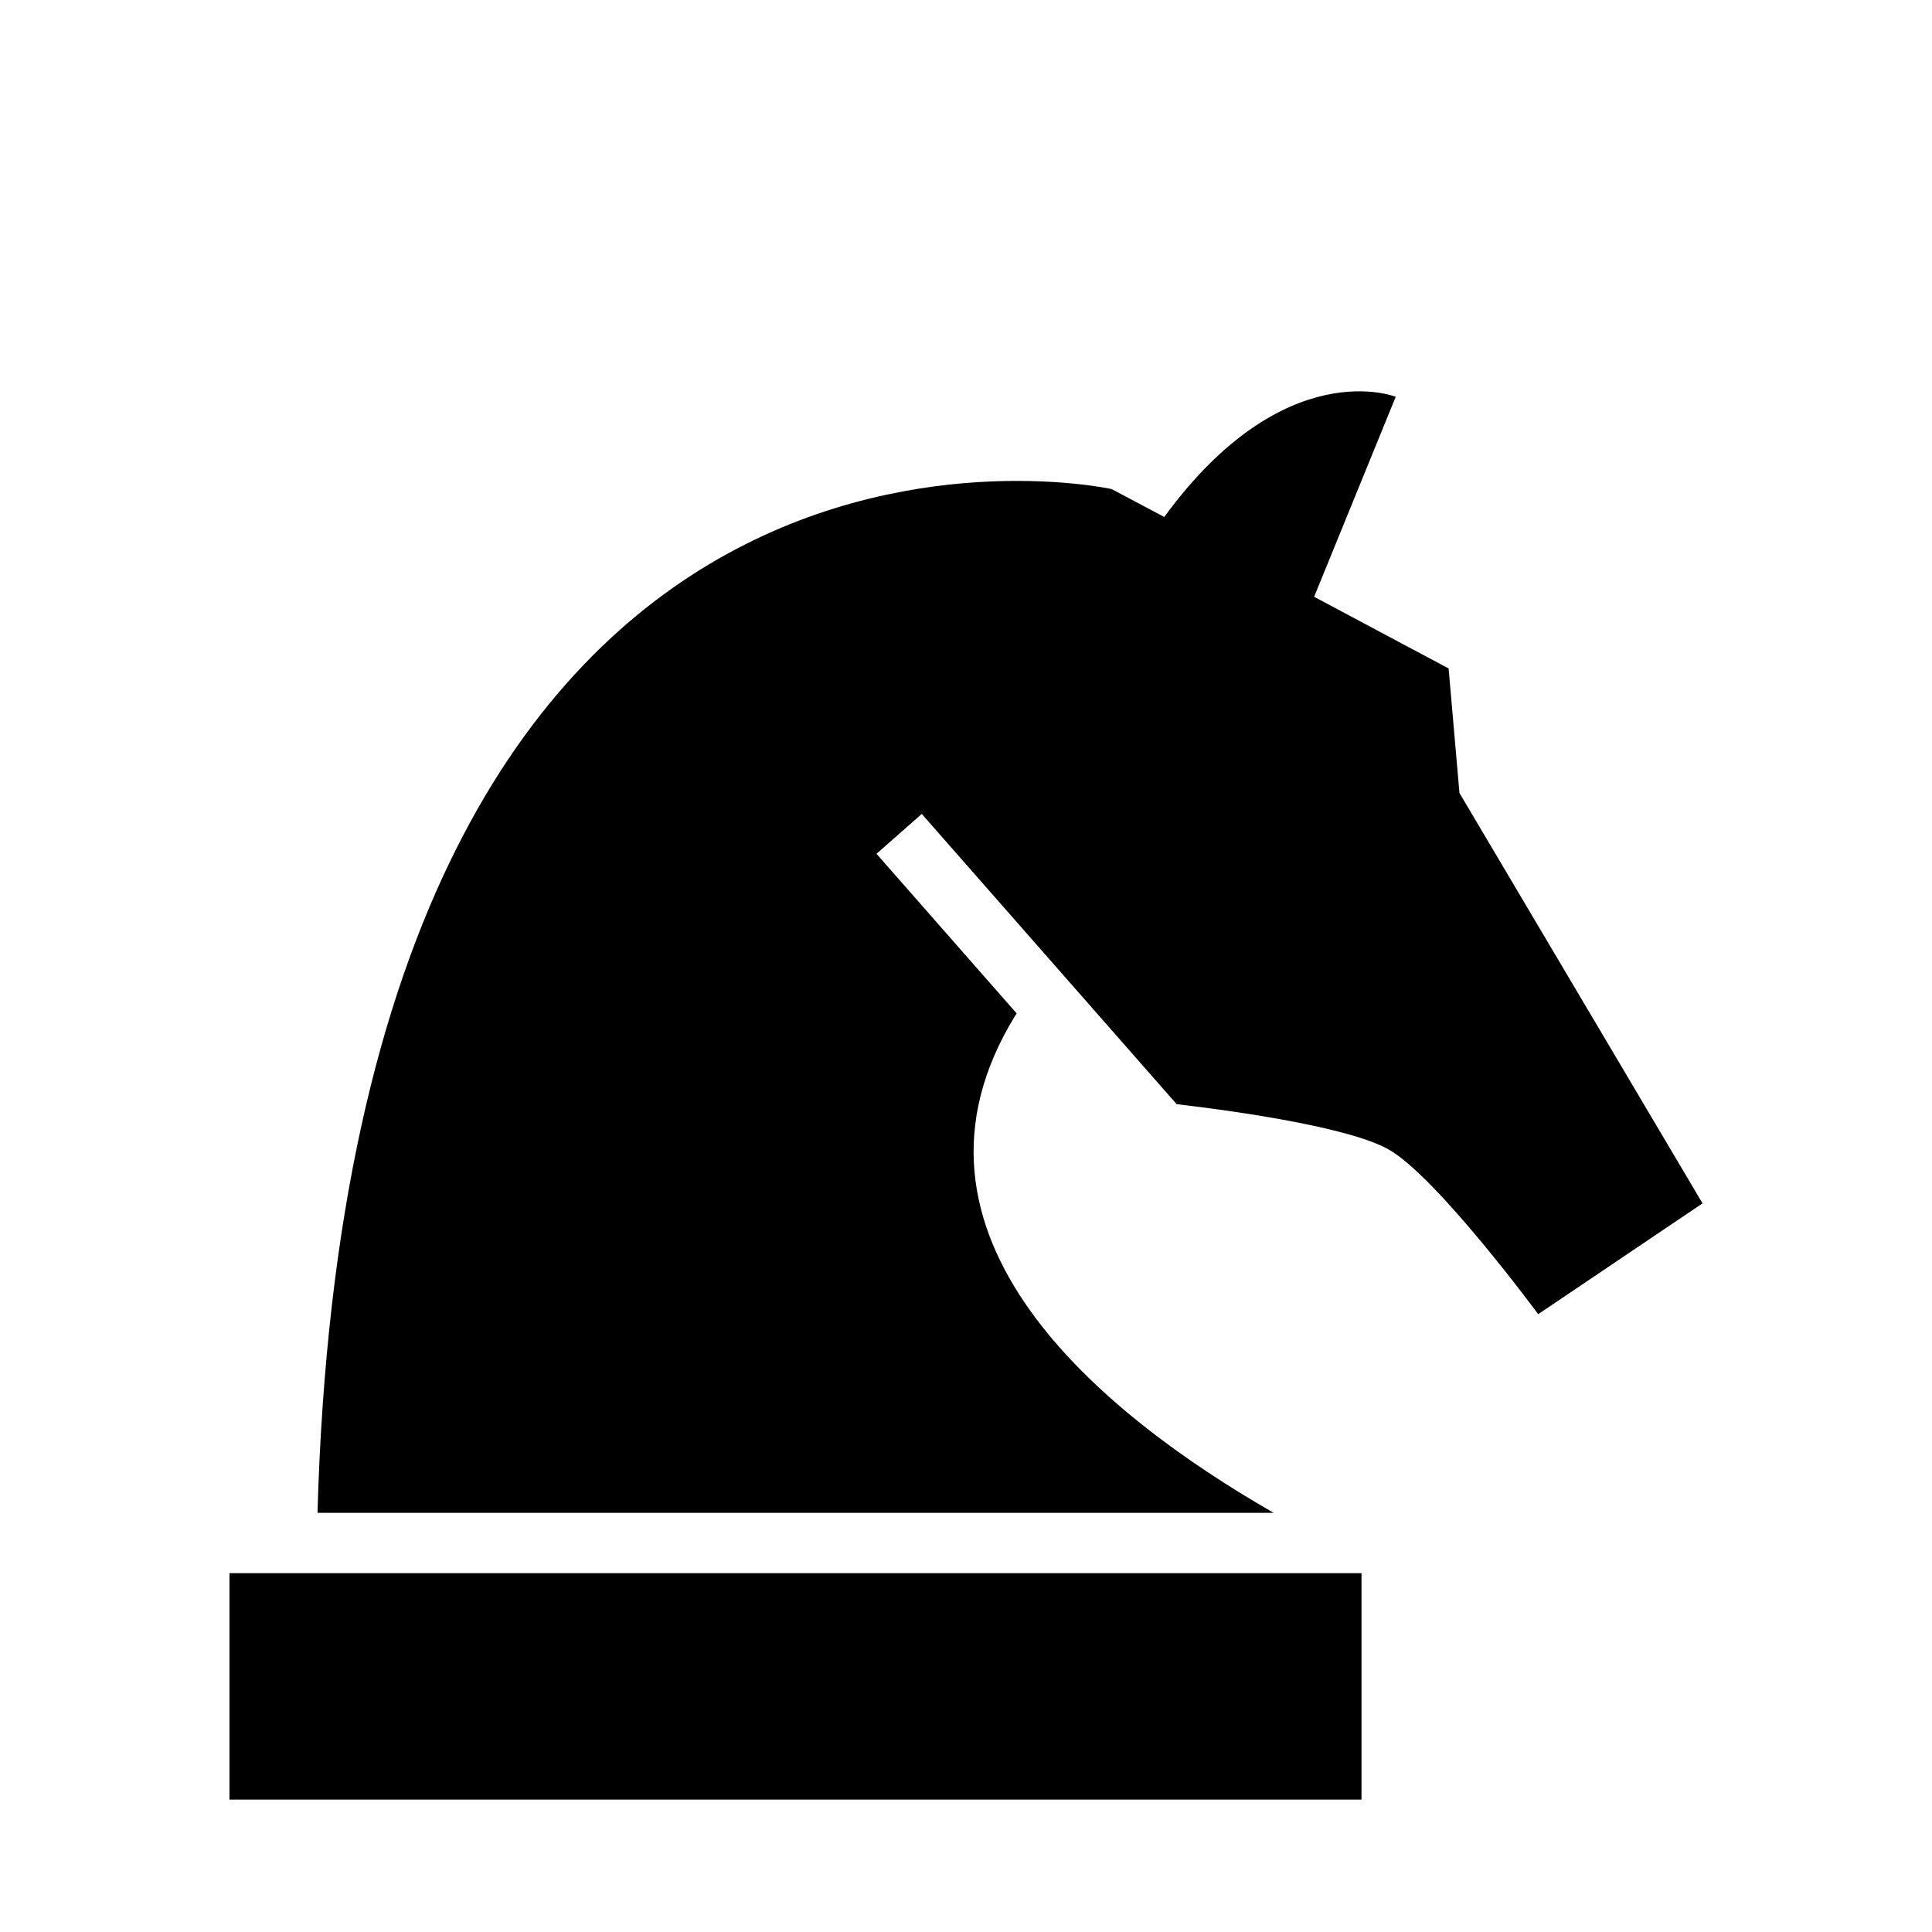 <?xml version="1.0" encoding="utf-8"?>
<!-- Generator: www.svgicons.com -->
<svg xmlns="http://www.w3.org/2000/svg" width="800" height="800" viewBox="0 0 512 512">
<path fill="currentColor" d="M60.81 476.91h300v-60h-300zm233.79-347.3l13.94 7.39c31.88-43.62 61.34-31.85 61.34-31.85l-21.62 53l35.64 19l2.87 33l64.42 108.75l-43.55 29.37s-26.82-36.39-39.65-43.66c-10.66-6-41.22-10.25-56.17-12l-67.54-76.91l-12 10.56l37.15 42.31c-.13.18-.25.37-.38.57c-35.78 58.17 23 105.69 68.49 131.78H84.14C93 85 294.6 129.61 294.6 129.61"/>
</svg>